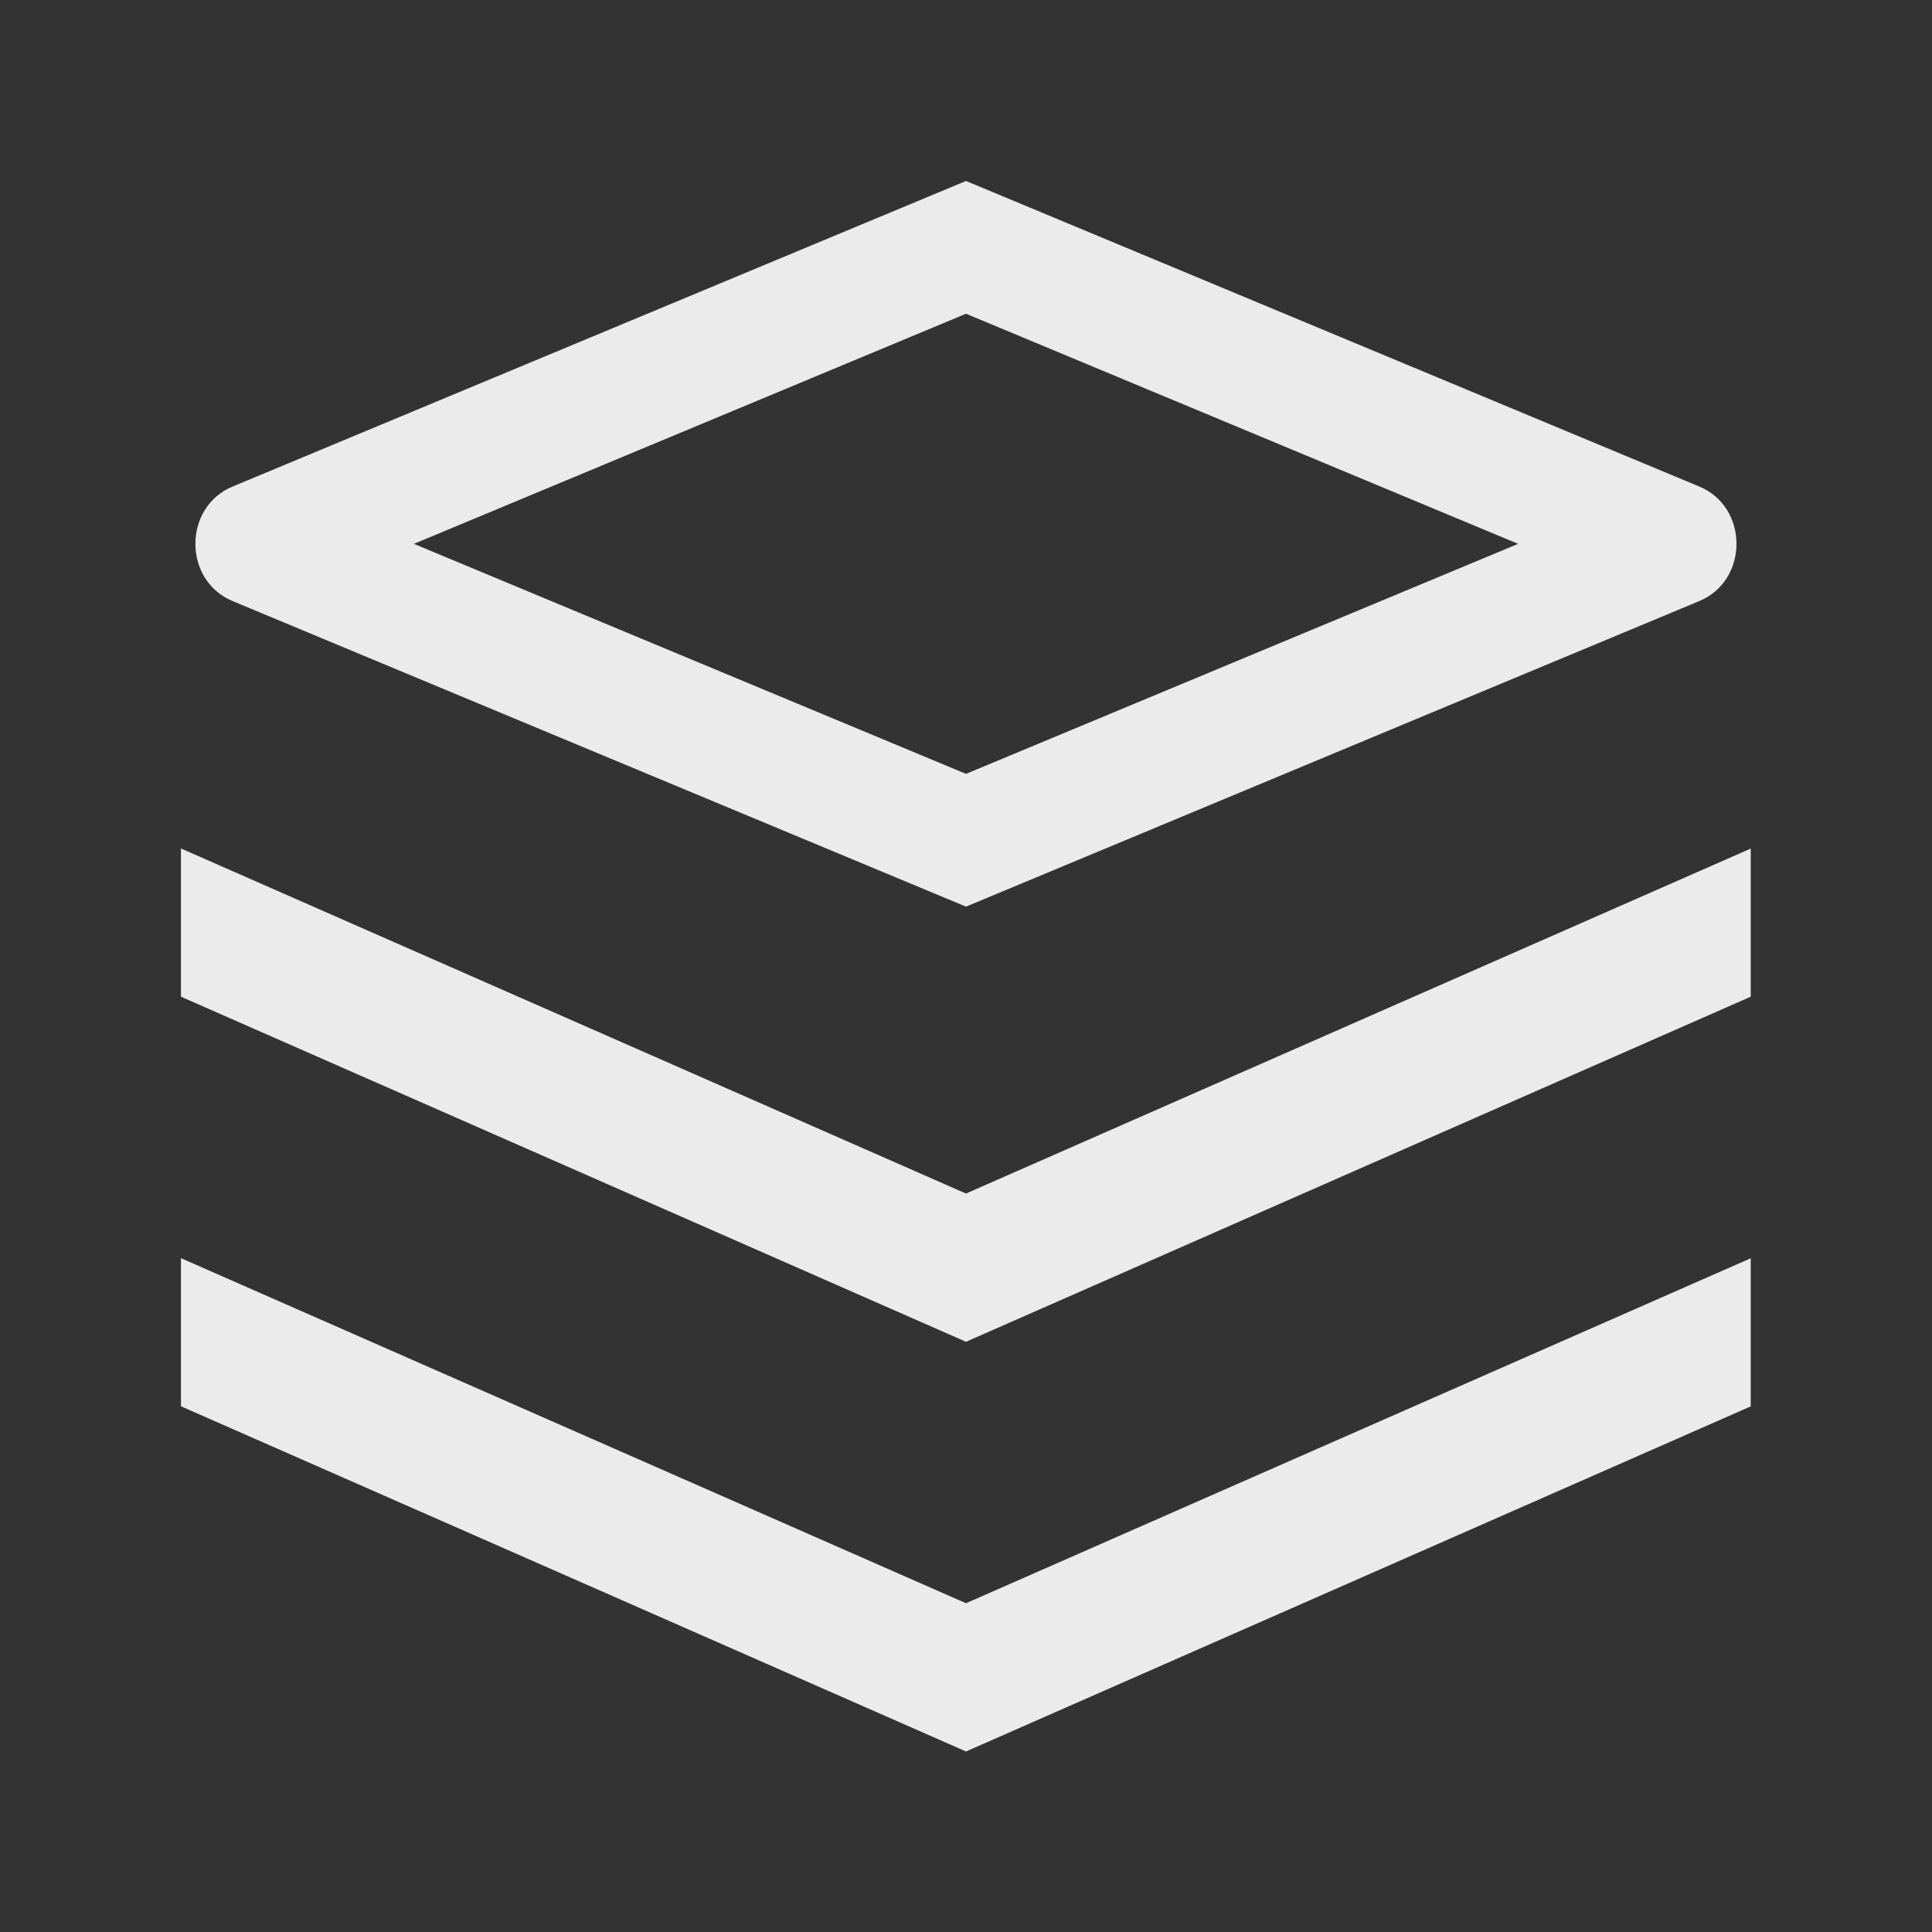<?xml version="1.0" encoding="UTF-8"?>
<svg width="18px" height="18px" viewBox="0 0 18 18" version="1.1" xmlns="http://www.w3.org/2000/svg" xmlns:xlink="http://www.w3.org/1999/xlink">
    <rect x="0" y="0" width="18" height="18" fill="#333333" stroke="none"/>
    <title>1.Base基础/3.Icon图标/其他图标/layers</title>
    <g id="页面-1" stroke="none" stroke-width="1" fill="none" fill-rule="evenodd">
        <g id="首页备份" transform="translate(-311, -3134)">
            <g id="编组-7" transform="translate(270, 2975)">
                <g id="编组-5备份" transform="translate(20, 140)">
                    <g id="1.Base基础/3.Icon图标/其他图标/layers" transform="translate(21, 19)">
                        <path d="M0,0 L18,0 L18,18 L0,18 Z" id="layers-(Background)"></path>
                        <path d="M9,8.447 L2.167,5.6 C1.705,5.408 1.705,4.725 2.167,4.533 L9,1.686 L15.832,4.533 C16.294,4.725 16.294,5.408 15.832,5.6 L9,8.447 Z M9,7.21 L14.144,5.067 L9,2.923 L3.856,5.067 L9,7.21 Z M1.686,9.286 L9,12.501 L16.311,9.286 L16.311,7.906 L9,11.12 L1.686,7.905 L1.686,9.286 Z M1.686,13.102 L9,16.318 L16.311,13.103 L16.311,11.723 L9,14.937 L1.686,11.722 L1.686,13.102 Z" id="layers" fill-opacity="0.9" fill="#FFFFFF"></path>
                    </g>
                </g>
            </g>
        </g>
    </g>
</svg>